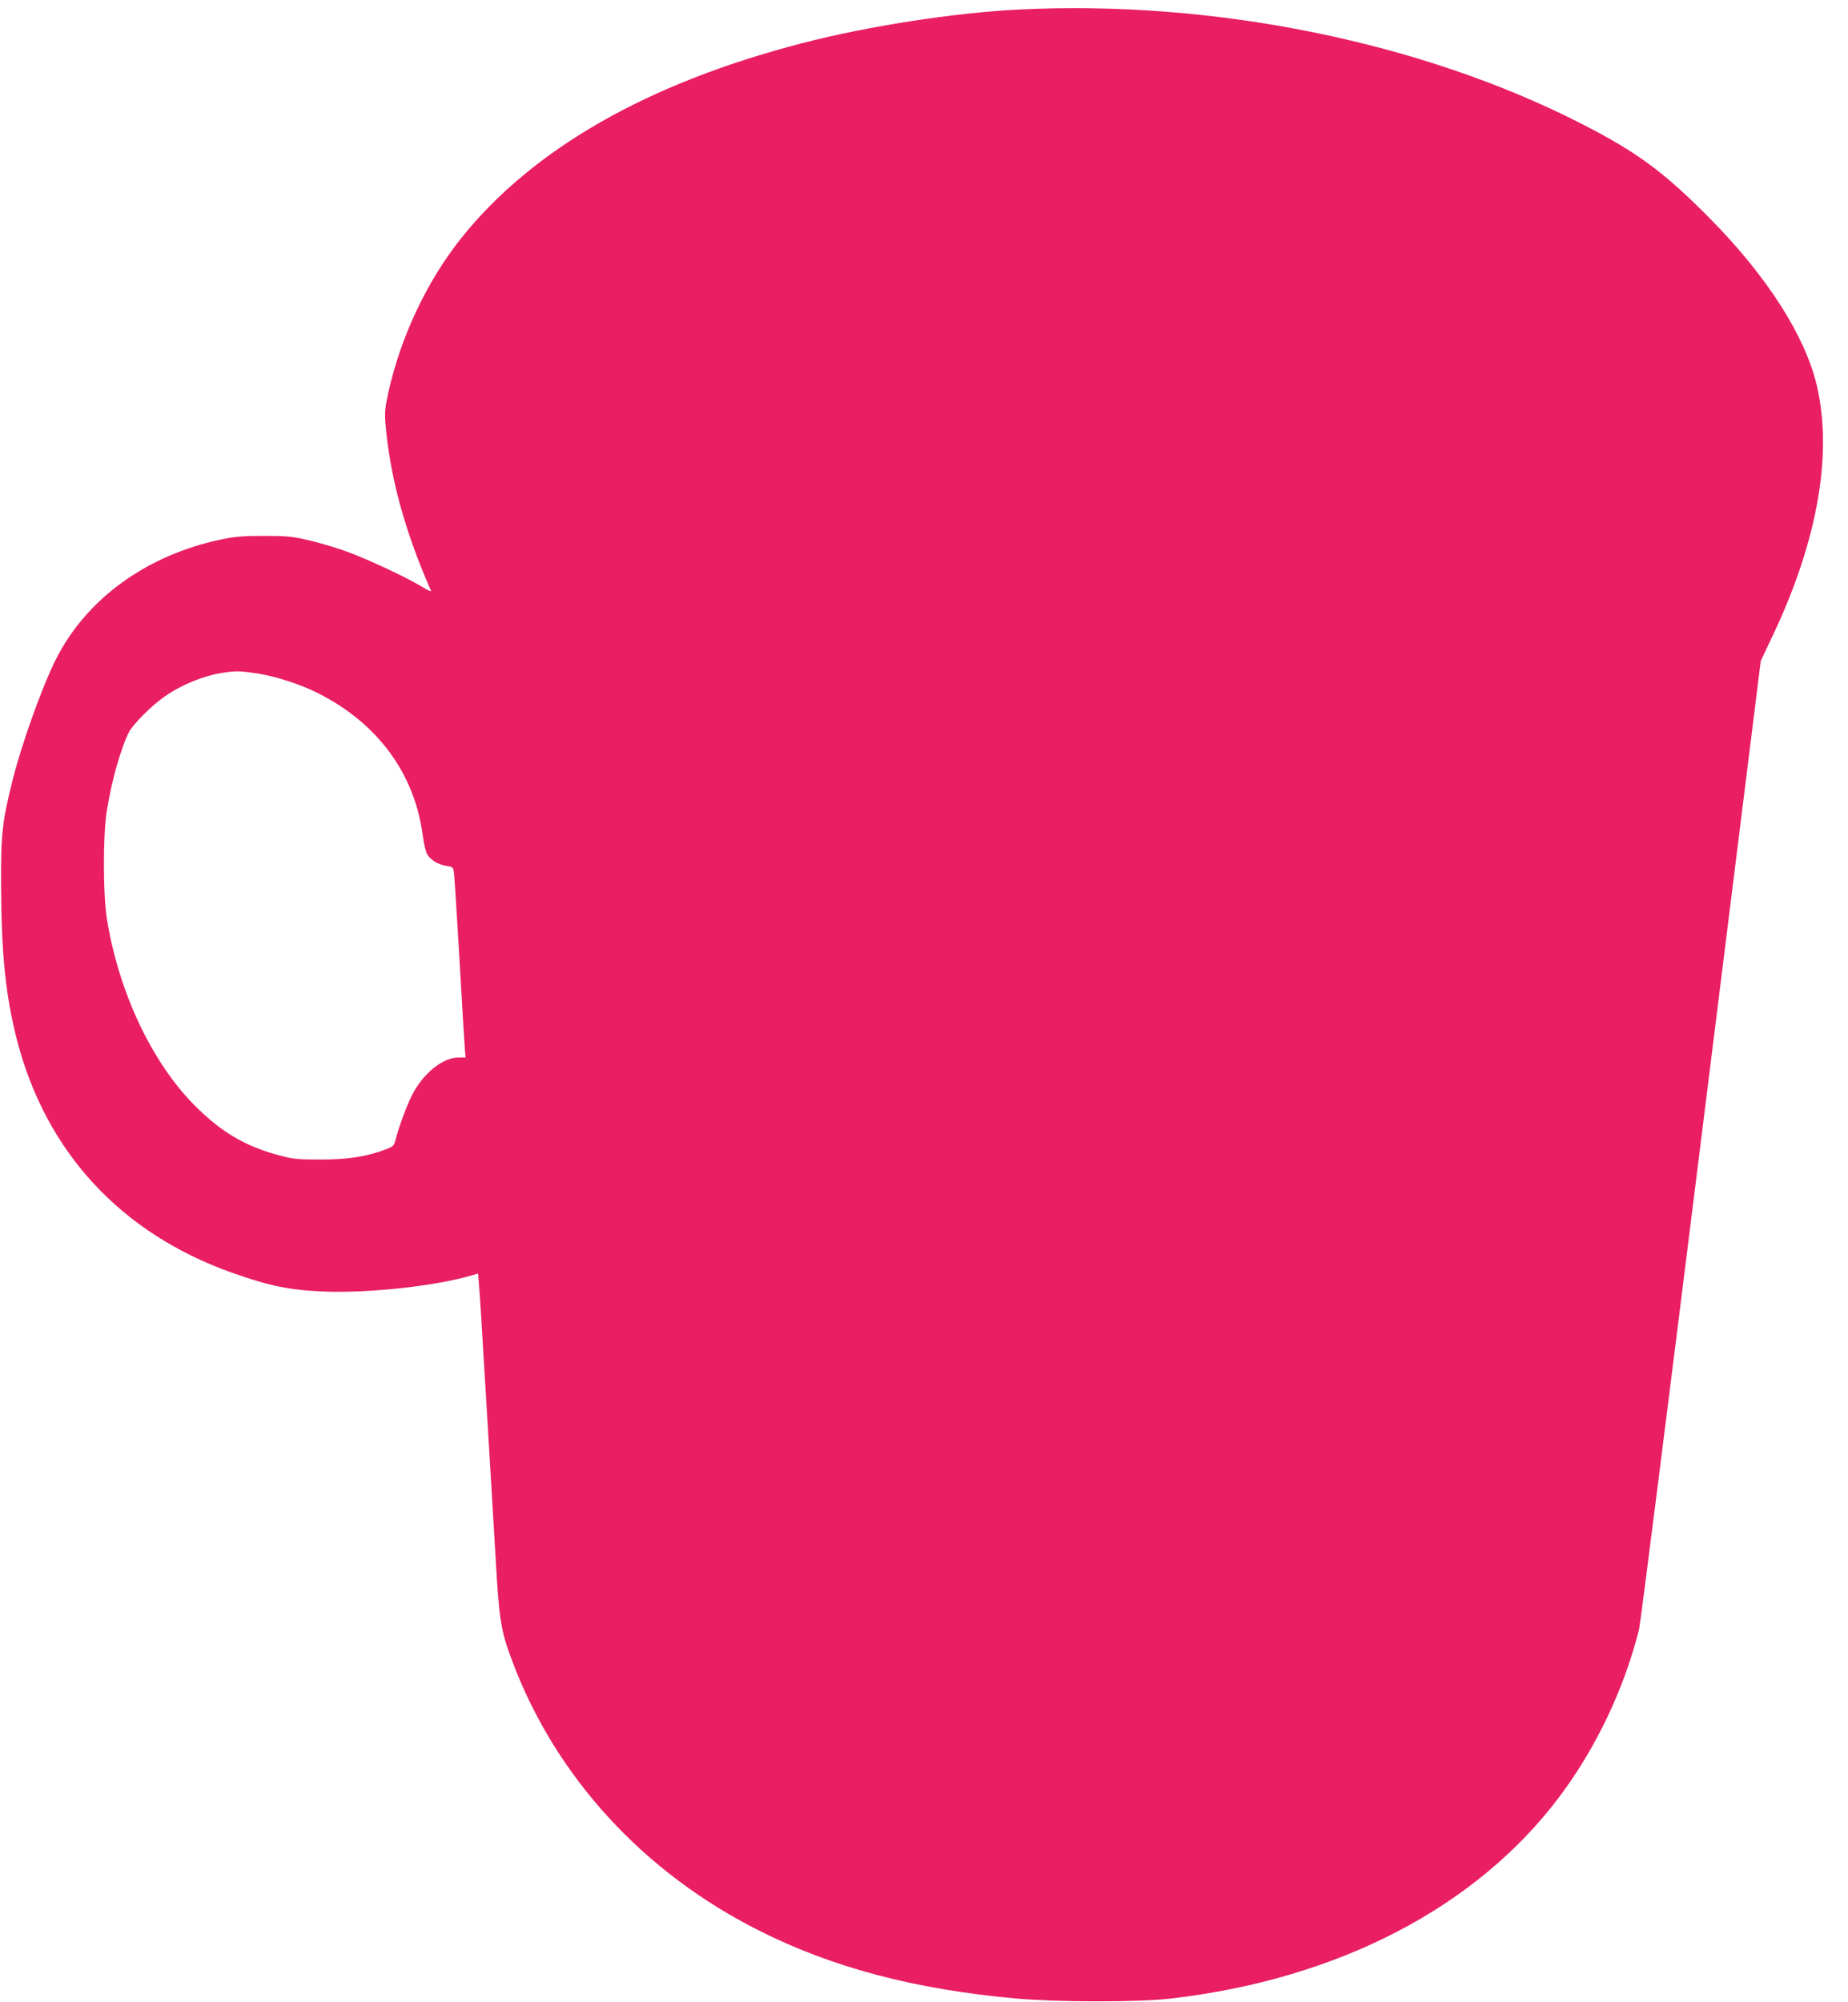 <?xml version="1.0" standalone="no"?>
<!DOCTYPE svg PUBLIC "-//W3C//DTD SVG 20010904//EN"
 "http://www.w3.org/TR/2001/REC-SVG-20010904/DTD/svg10.dtd">
<svg version="1.0" xmlns="http://www.w3.org/2000/svg"
 width="1182pt" height="1280pt" viewBox="0 0 1182 1280"
 preserveAspectRatio="xMidYMid meet">
<g transform="translate(0,1280) scale(0.1,-0.1)"
fill="#e91e63" stroke="none">
<path d="M6517 12739 c-410 -20 -966 -106 -1382 -214 -993 -256 -1731 -678
-2187 -1250 -217 -273 -383 -624 -463 -979 -22 -99 -25 -132 -20 -200 28 -339
124 -693 292 -1073 3 -7 -21 3 -53 23 -101 62 -354 180 -484 227 -69 25 -179
58 -245 73 -106 25 -140 28 -285 28 -132 0 -186 -4 -272 -22 -480 -100 -867
-381 -1062 -770 -88 -177 -216 -533 -275 -768 -67 -266 -76 -348 -74 -684 2
-434 30 -701 102 -980 185 -715 664 -1234 1376 -1487 240 -85 374 -112 595
-120 289 -10 699 35 932 102 l46 13 6 -76 c4 -42 18 -261 31 -487 14 -225 31
-518 39 -650 8 -132 24 -404 36 -605 23 -401 33 -462 105 -656 278 -742 839
-1355 1584 -1728 467 -235 994 -374 1636 -432 264 -24 782 -25 990 -1 1073
123 1960 584 2491 1293 234 312 413 690 508 1069 8 33 186 1439 396 3125 l382
3065 80 169 c284 601 381 1156 278 1593 -74 315 -318 696 -678 1061 -298 302
-469 428 -827 611 -1023 523 -2350 792 -3598 730z m-4874 -4244 c118 -18 281
-70 392 -127 381 -192 617 -514 669 -909 7 -56 20 -108 30 -123 23 -36 71 -64
123 -72 41 -6 42 -8 47 -48 3 -22 19 -277 36 -566 16 -289 32 -544 34 -567 l4
-43 -42 0 c-102 0 -226 -98 -298 -236 -35 -67 -86 -205 -108 -291 -10 -38 -15
-43 -63 -61 -123 -47 -244 -65 -417 -65 -145 0 -177 3 -261 26 -220 58 -374
149 -545 321 -276 278 -487 730 -561 1196 -24 158 -25 528 0 685 30 191 90
402 142 505 25 48 138 163 221 222 105 76 257 139 379 157 89 13 110 12 218
-4z"/>
</g>
</svg>
